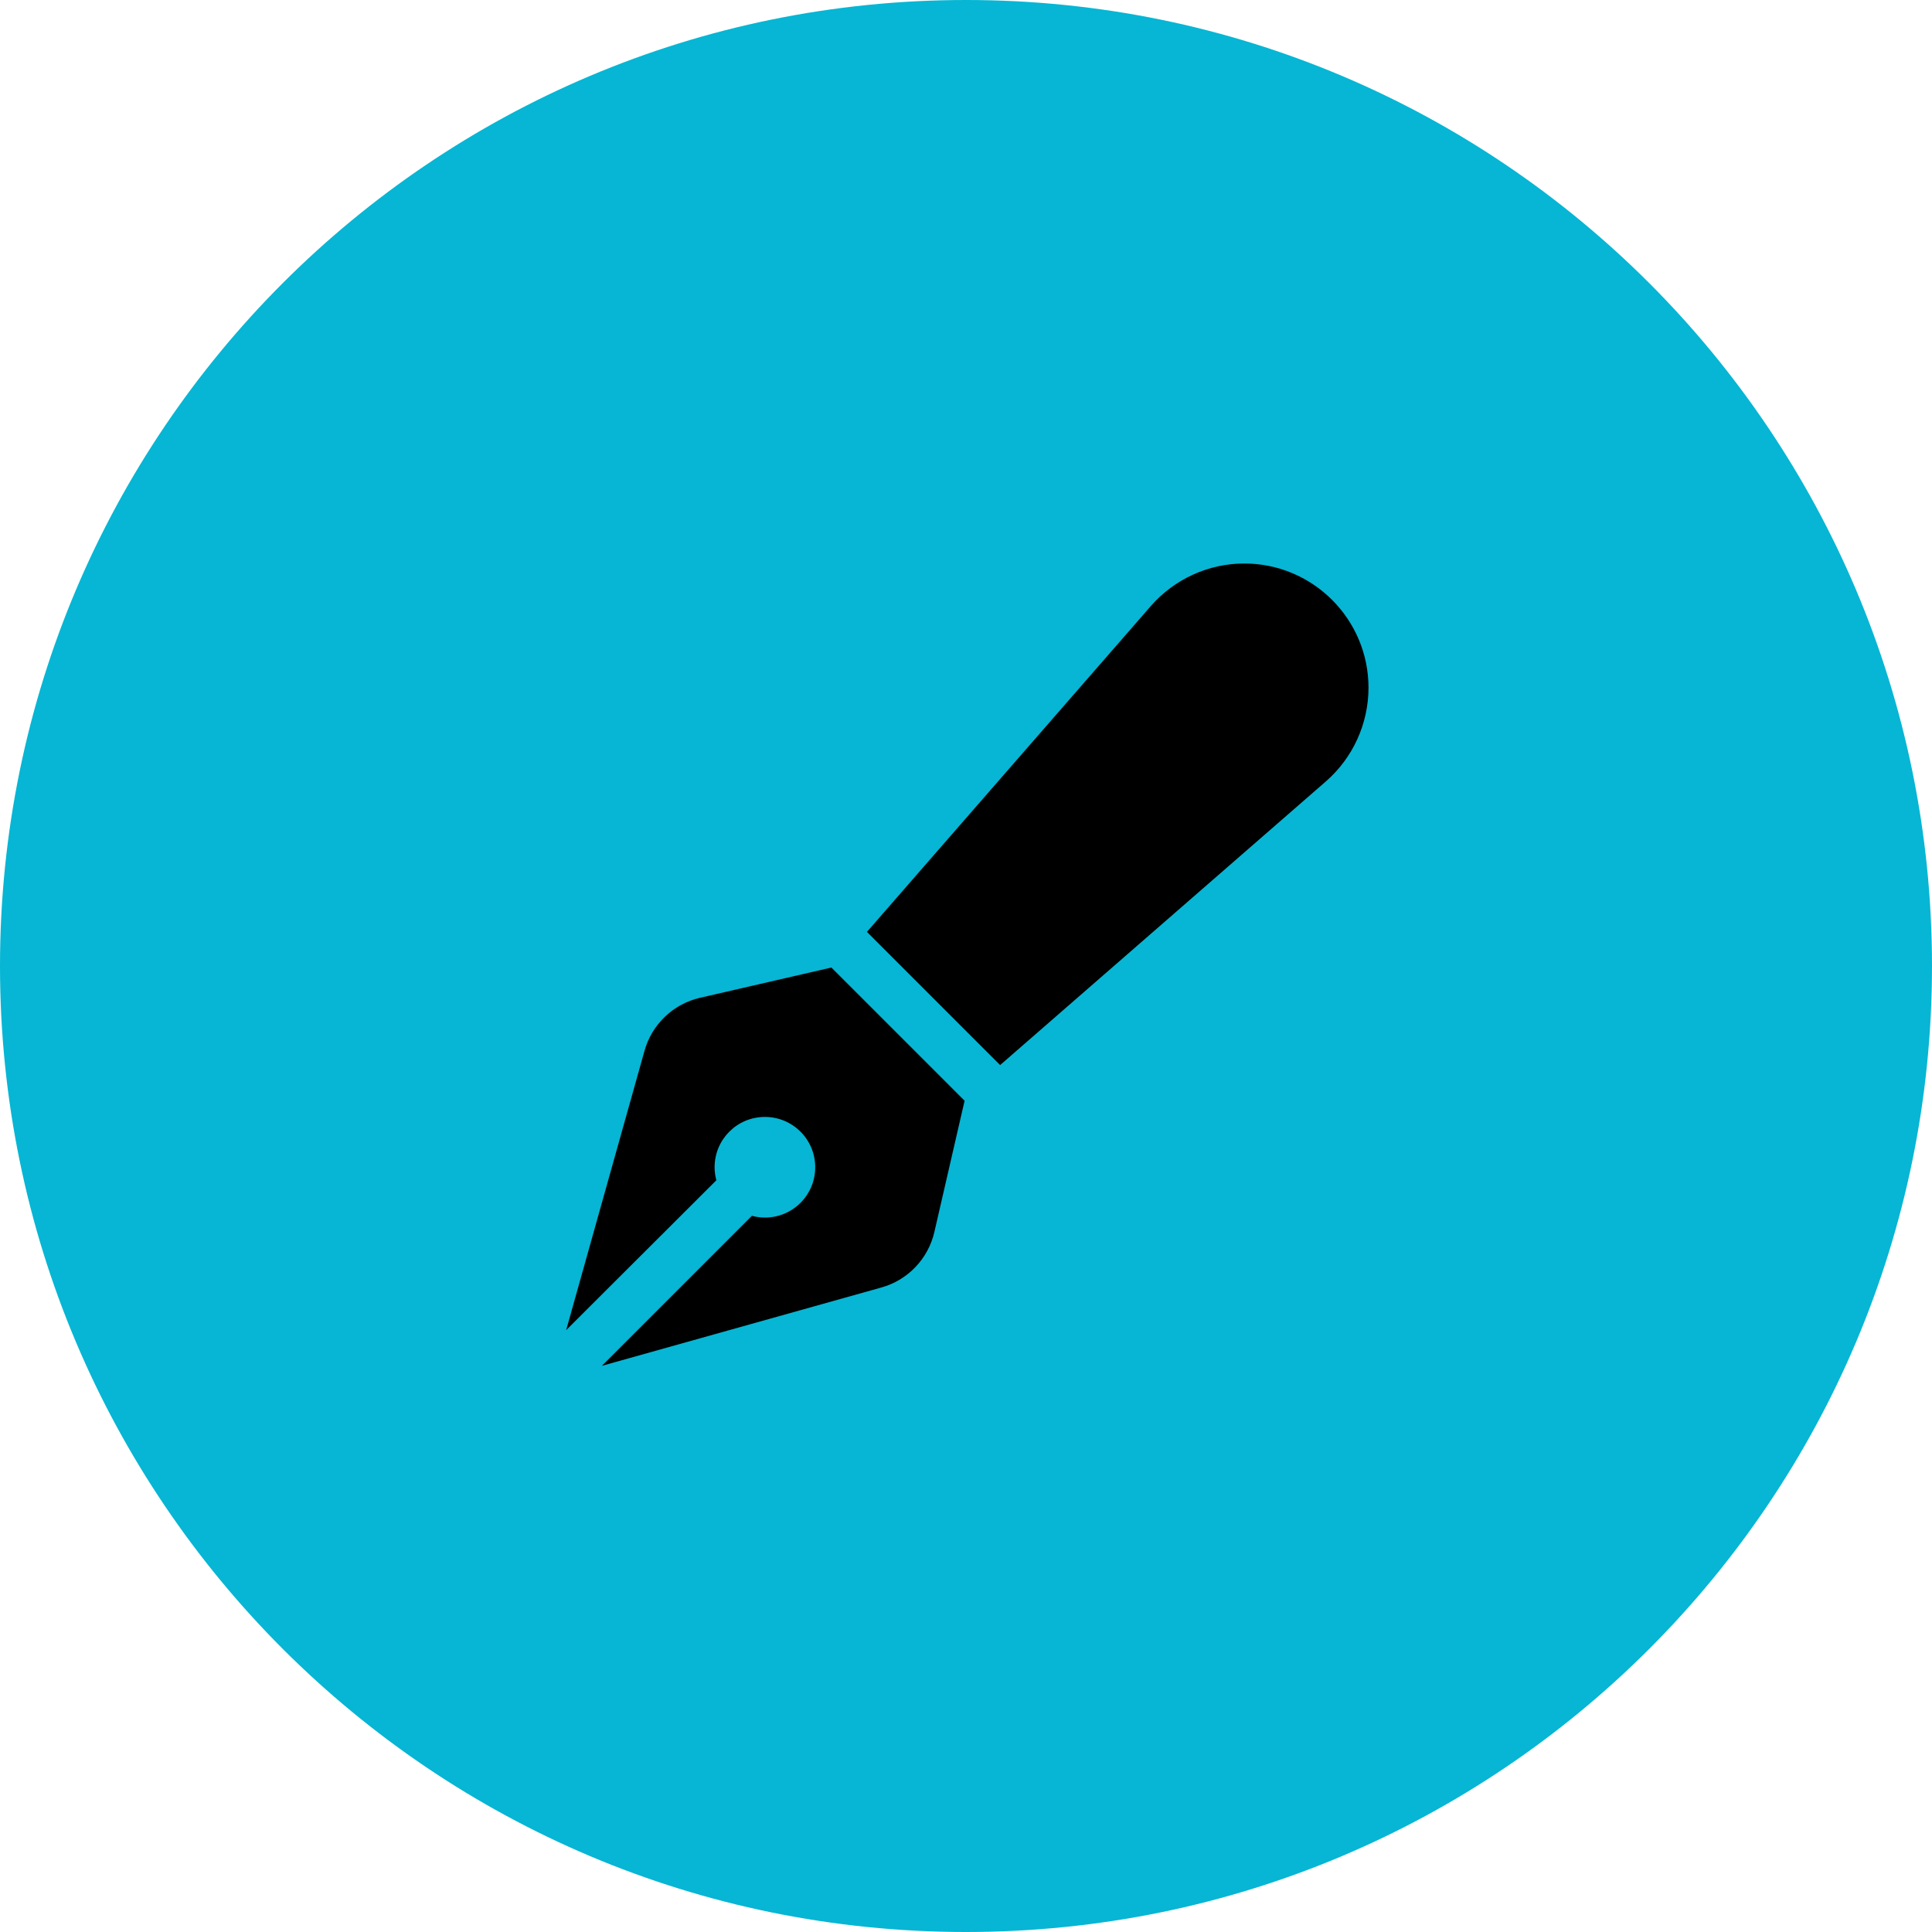 <?xml version="1.0" encoding="UTF-8"?> <svg xmlns="http://www.w3.org/2000/svg" width="48" height="48" viewBox="0 0 48 48" fill="none"><path d="M0 24C0 10.745 10.745 0 24 0V0C37.255 0 48 10.745 48 24V24C48 37.255 37.255 48 24 48V48C10.745 48 0 37.255 0 24V24Z" fill="#06B6D4"></path><g clip-path="url(#clip0_2320_385)"><path d="M28.59 15.059C29.176 14.387 30.023 14 30.914 14C32.617 14 34 15.383 34 17.086C34 17.977 33.613 18.828 32.941 19.414L24.848 26.461L24.445 26.059L21.945 23.559L21.539 23.152L28.59 15.059ZM20.652 24.035L21.059 24.441L23.559 26.941L23.965 27.348L23.215 30.605C23.062 31.273 22.555 31.805 21.895 31.988L14.953 33.934L18.68 30.207C18.781 30.234 18.891 30.25 19.004 30.25C19.695 30.25 20.254 29.691 20.254 29C20.254 28.309 19.695 27.75 19.004 27.75C18.312 27.75 17.754 28.309 17.754 29C17.754 29.113 17.77 29.219 17.797 29.324L14.066 33.047L16.012 26.109C16.195 25.449 16.727 24.941 17.395 24.789L20.652 24.039V24.035Z" fill="black"></path></g><defs><clipPath id="clip0_2320_385"><path d="M14 14H34V34H14V14Z" fill="white"></path></clipPath></defs></svg> 